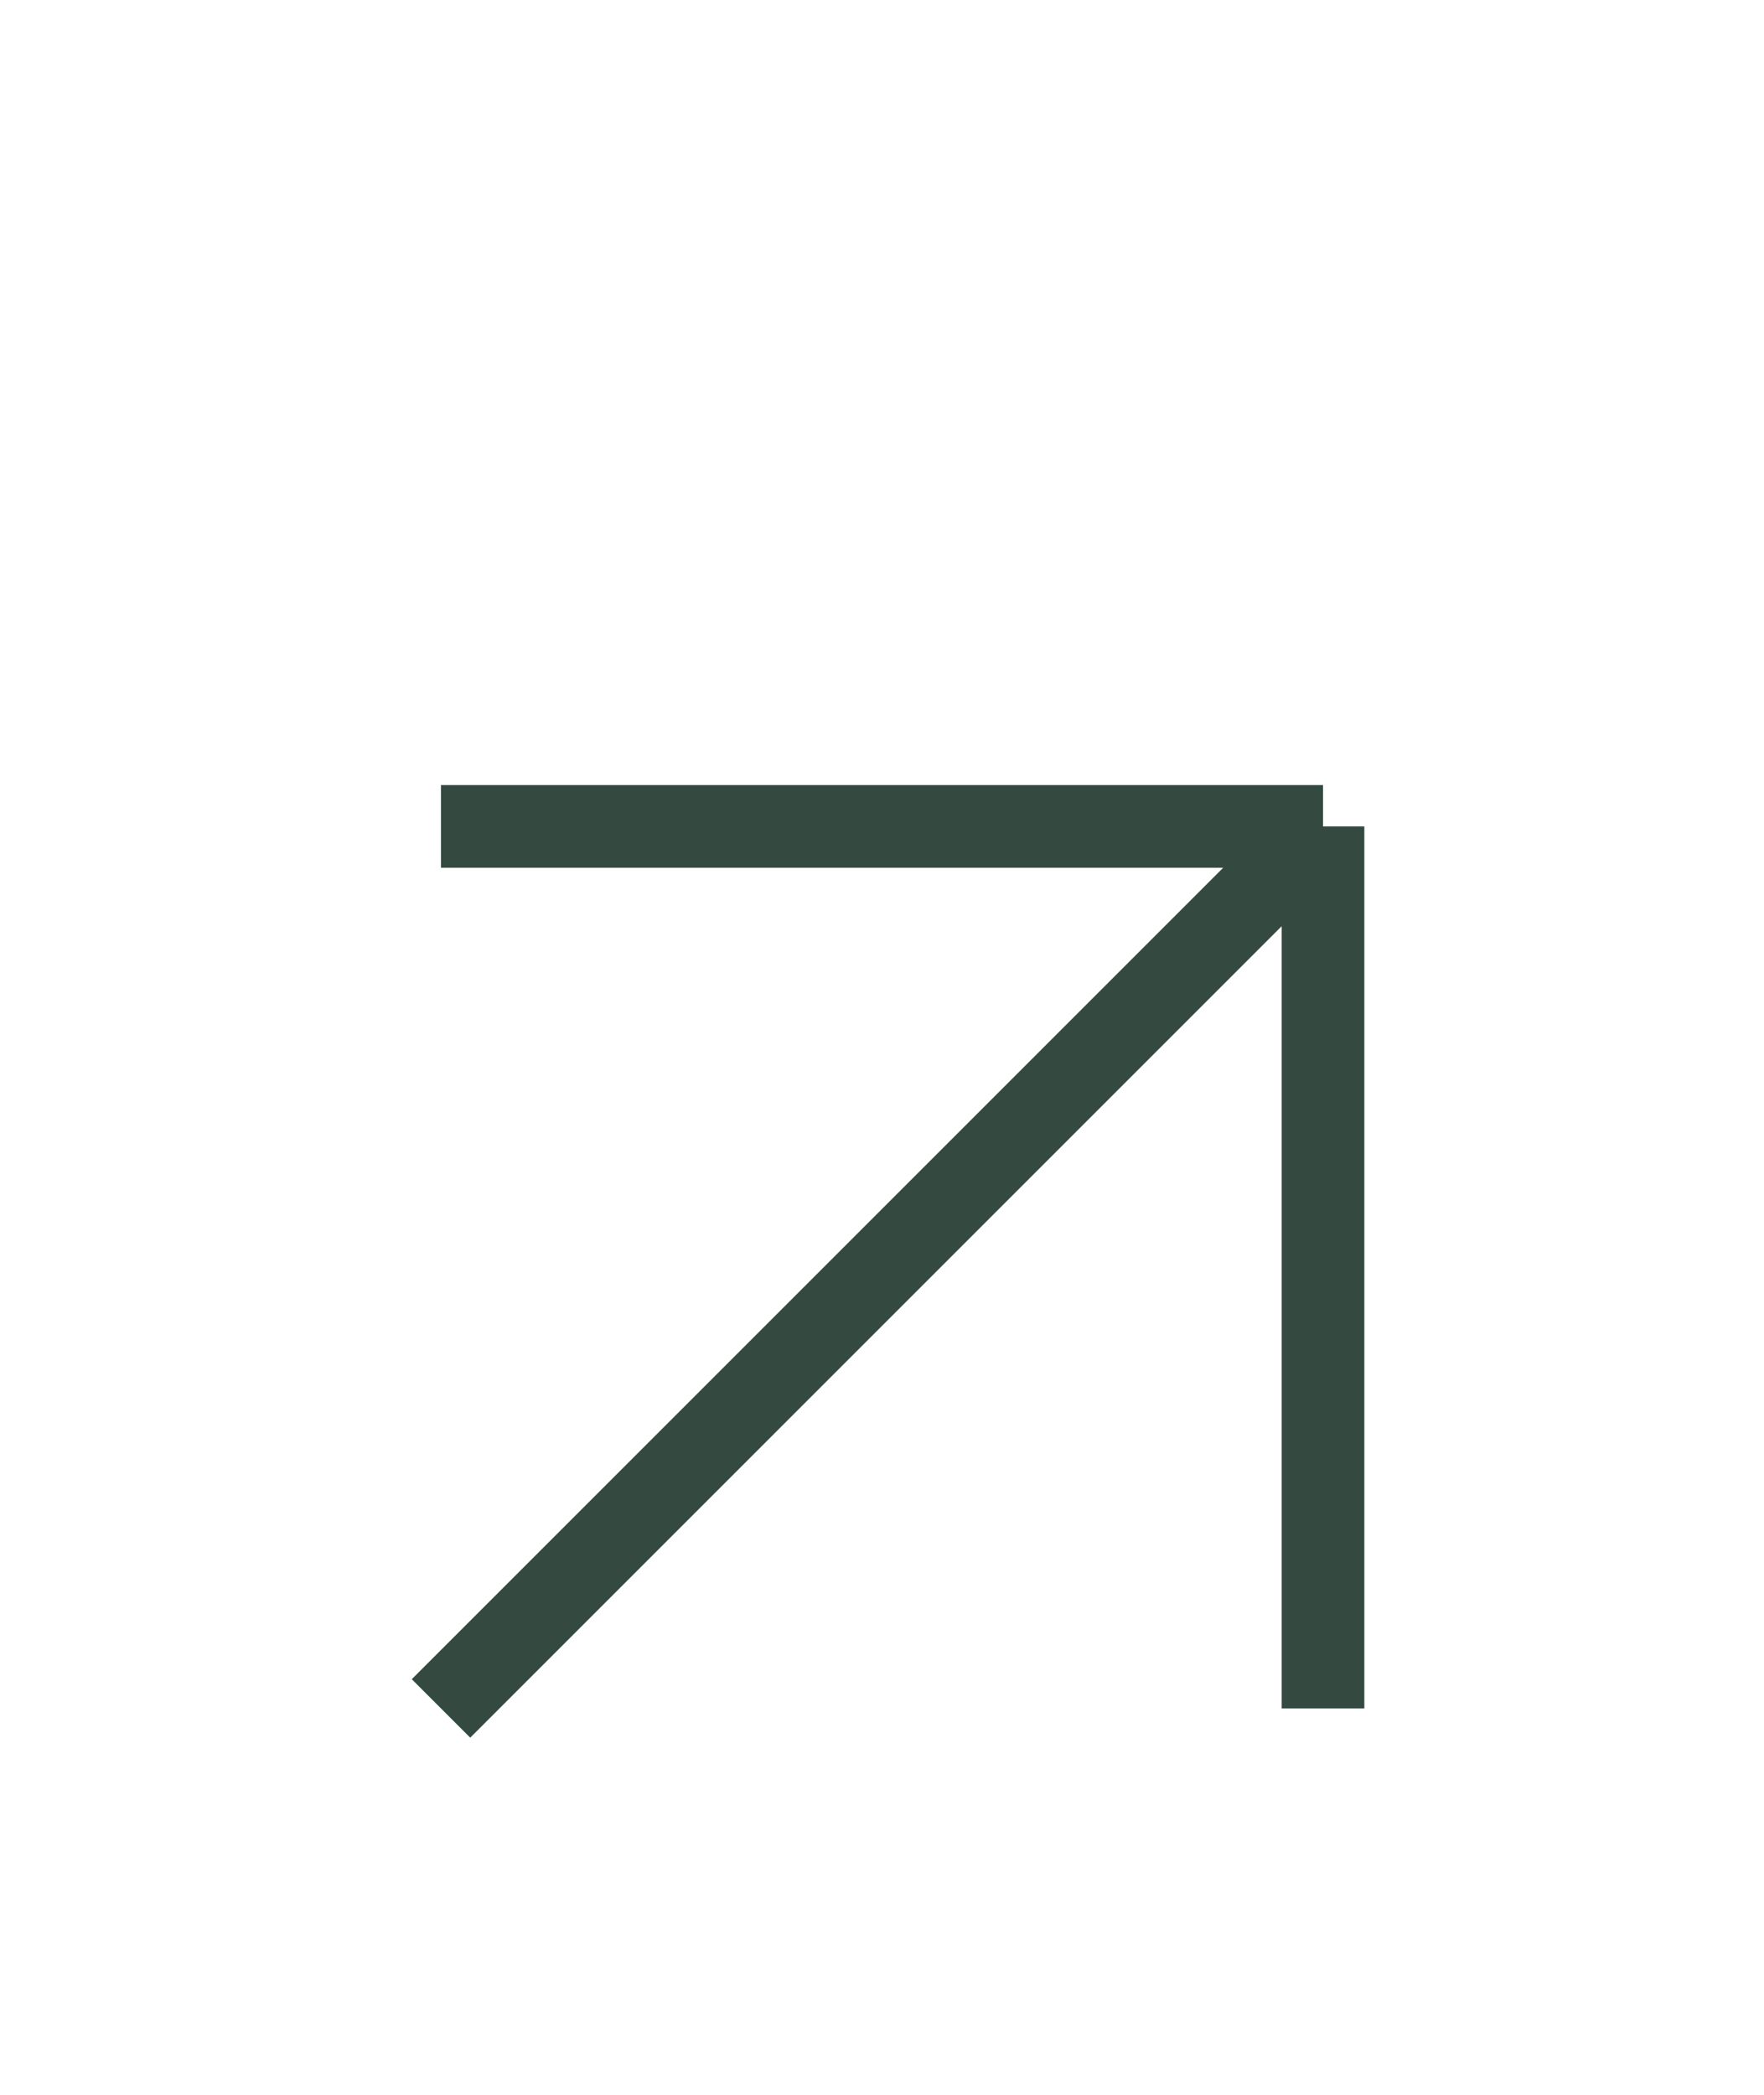 <svg width="32" height="38" viewBox="0 0 32 38" fill="none" xmlns="http://www.w3.org/2000/svg">
<g filter="url(#filter0_d_196_315)">
<path d="M8 24.526L24 8.526M24 8.526V24.526M24 8.526H8" stroke="#344A40" stroke-width="1.5"/>
</g>
<defs>
<filter id="filter0_d_196_315" x="1.005" y="7.776" width="30.21" height="30.21" filterUnits="userSpaceOnUse" color-interpolation-filters="sRGB">
<feFlood flood-opacity="0" result="BackgroundImageFix"/>
<feColorMatrix in="SourceAlpha" type="matrix" values="0 0 0 0 0 0 0 0 0 0 0 0 0 0 0 0 0 0 127 0" result="hardAlpha"/>
<feOffset dy="6.465"/>
<feGaussianBlur stdDeviation="3.232"/>
<feComposite in2="hardAlpha" operator="out"/>
<feColorMatrix type="matrix" values="0 0 0 0 0 0 0 0 0 0 0 0 0 0 0 0 0 0 0.25 0"/>
<feBlend mode="normal" in2="BackgroundImageFix" result="effect1_dropShadow_196_315"/>
<feBlend mode="normal" in="SourceGraphic" in2="effect1_dropShadow_196_315" result="shape"/>
</filter>
</defs>
</svg>
